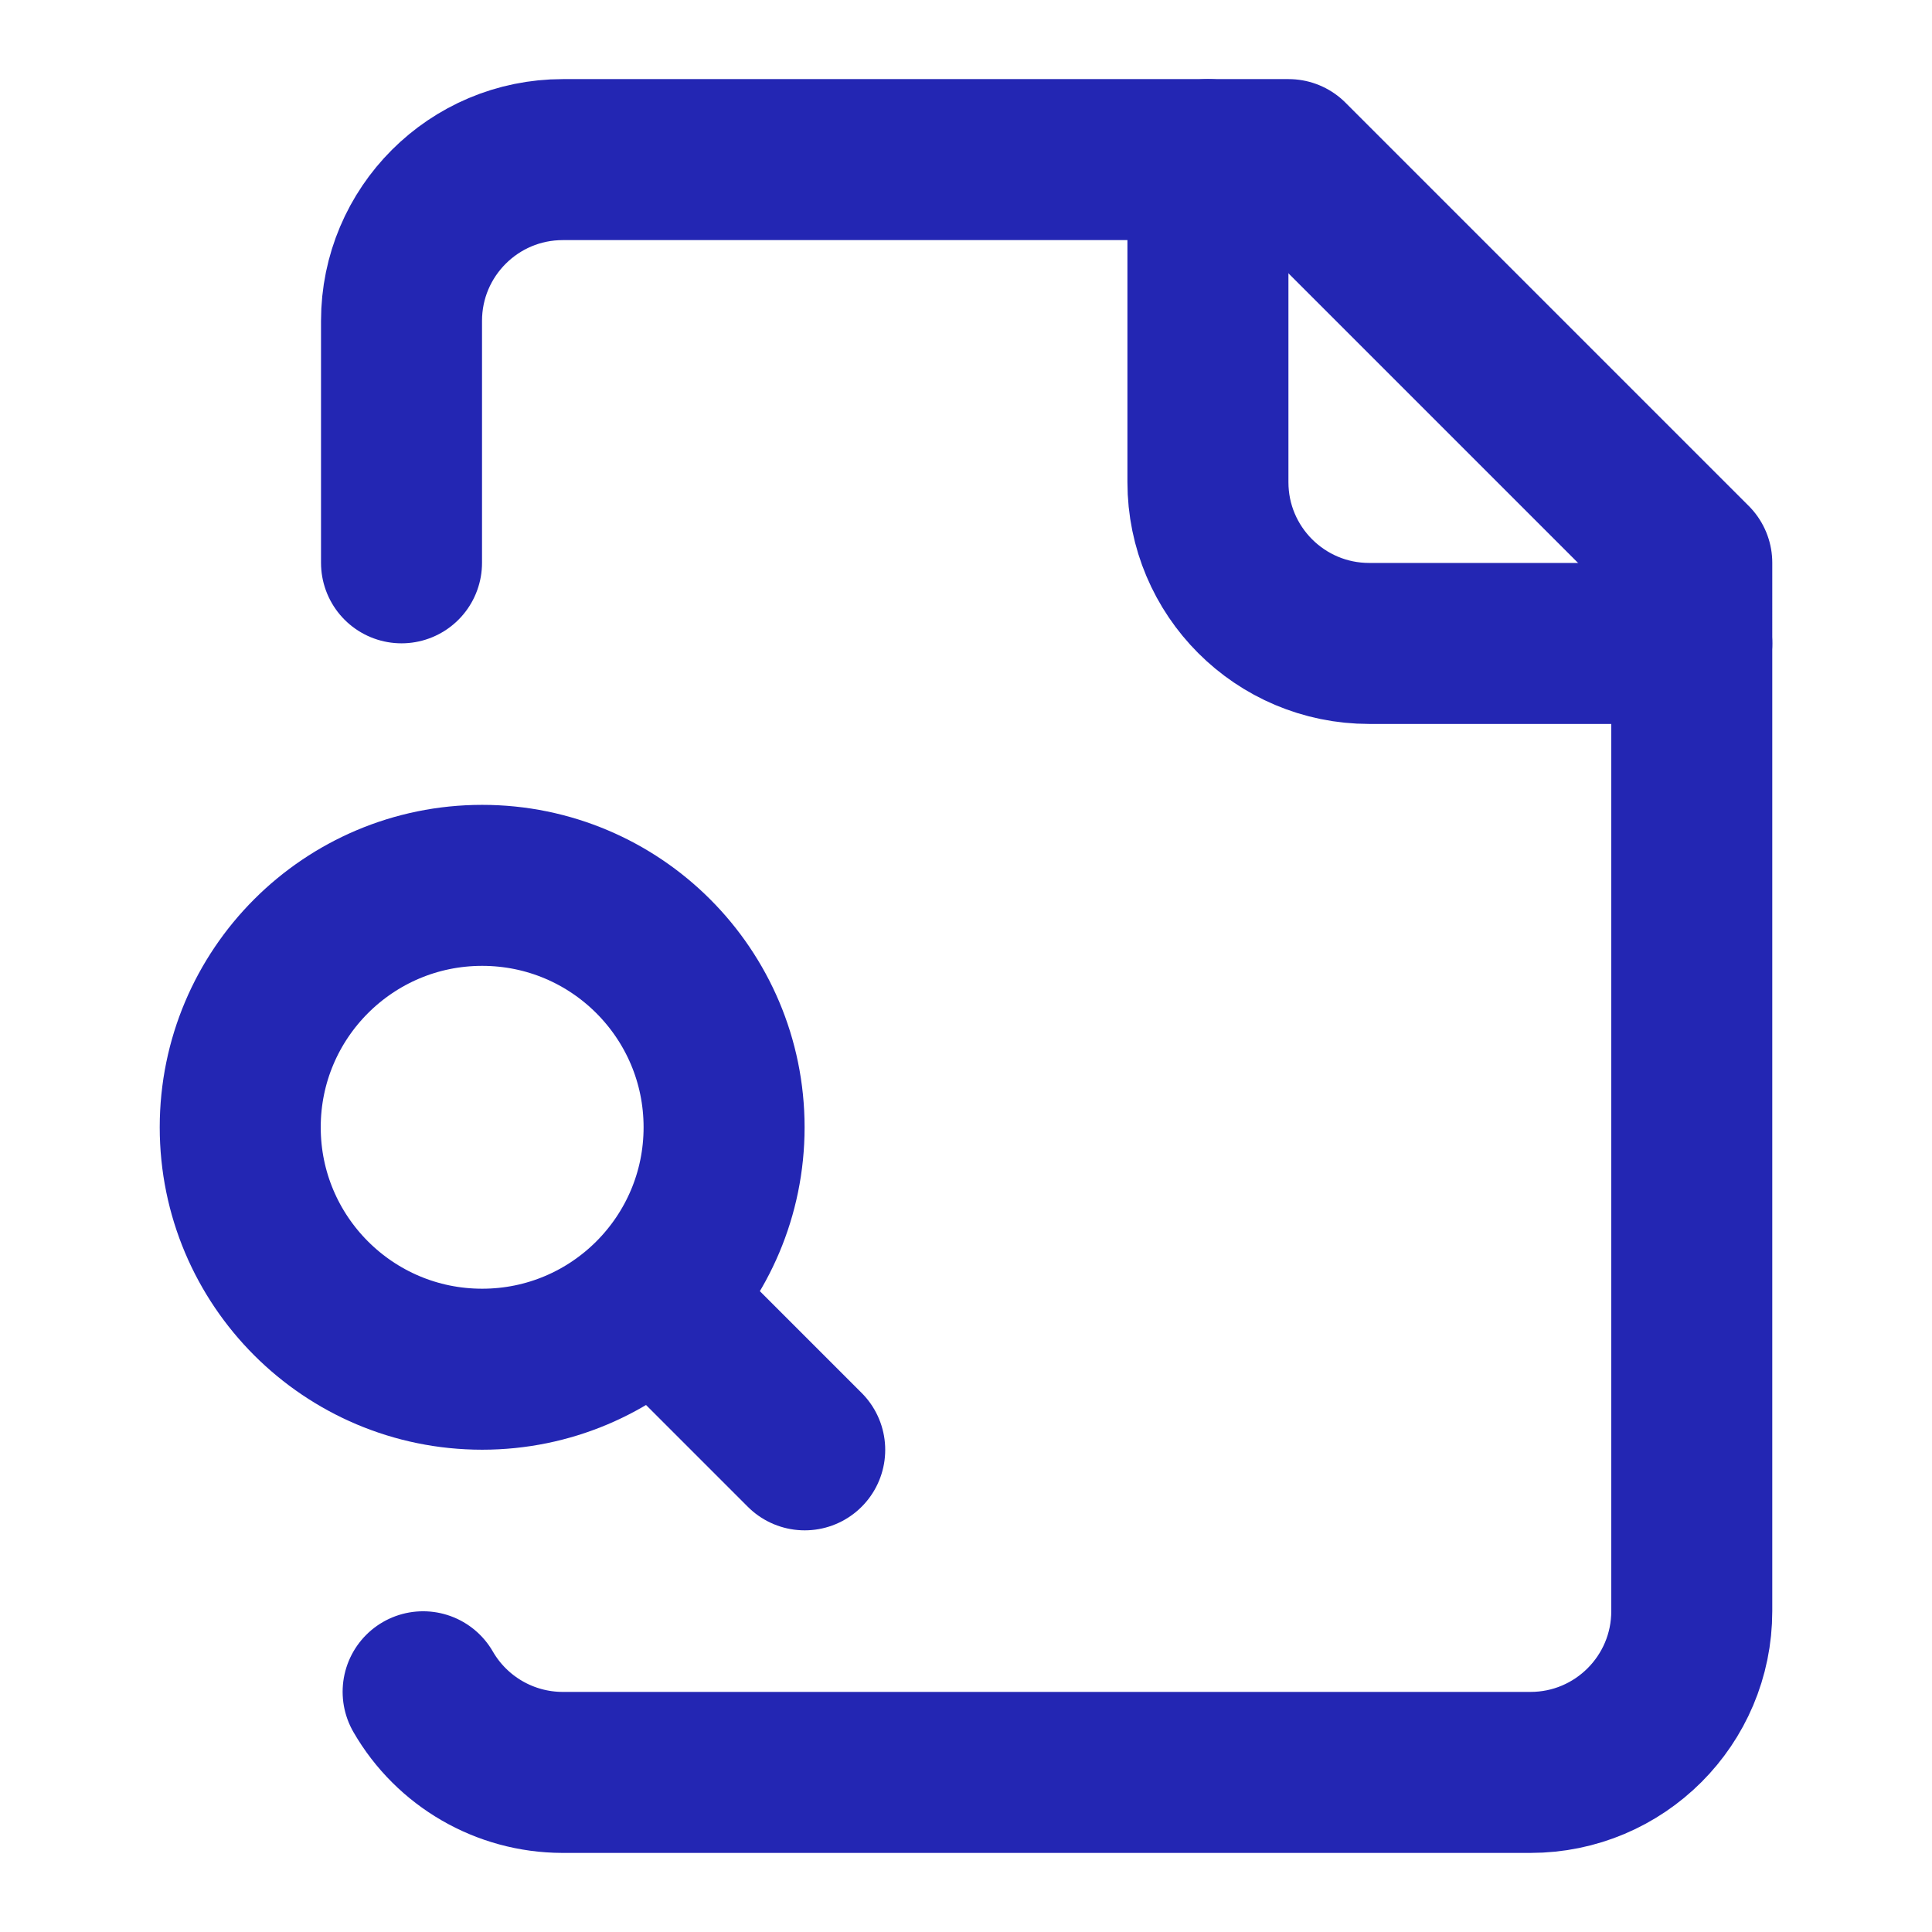 <?xml version="1.0" encoding="UTF-8"?>
<svg id="Layer_1" xmlns="http://www.w3.org/2000/svg" width="1080" height="1080" viewBox="0 0 1080 1080">
  <path d="M675.24,89.21v180.32c0,49.79,40.37,90.16,90.16,90.16h180.32" fill="none" stroke="#2326b3" stroke-linecap="round" stroke-linejoin="round" stroke-width="90"/>
  <path d="M236.53,945.71c16.06,27.82,45.72,45,77.85,45.08h541.17c49.79,0,90.16-40.36,90.16-90.16V314.61l-225.39-225.39h-405.71c-49.79,0-90.16,40.37-90.16,90.16v135.24" fill="none" stroke="#2326b3" stroke-linecap="round" stroke-linejoin="round" stroke-width="90"/>
  <path d="M449.84,810.47l-67.62-67.62" fill="none" stroke="#2326b3" stroke-linecap="round" stroke-linejoin="round" stroke-width="90"/>
  <circle cx="269.53" cy="630.16" r="135.24" fill="none" stroke="#2326b3" stroke-linecap="round" stroke-linejoin="round" stroke-width="90"/>
</svg>
